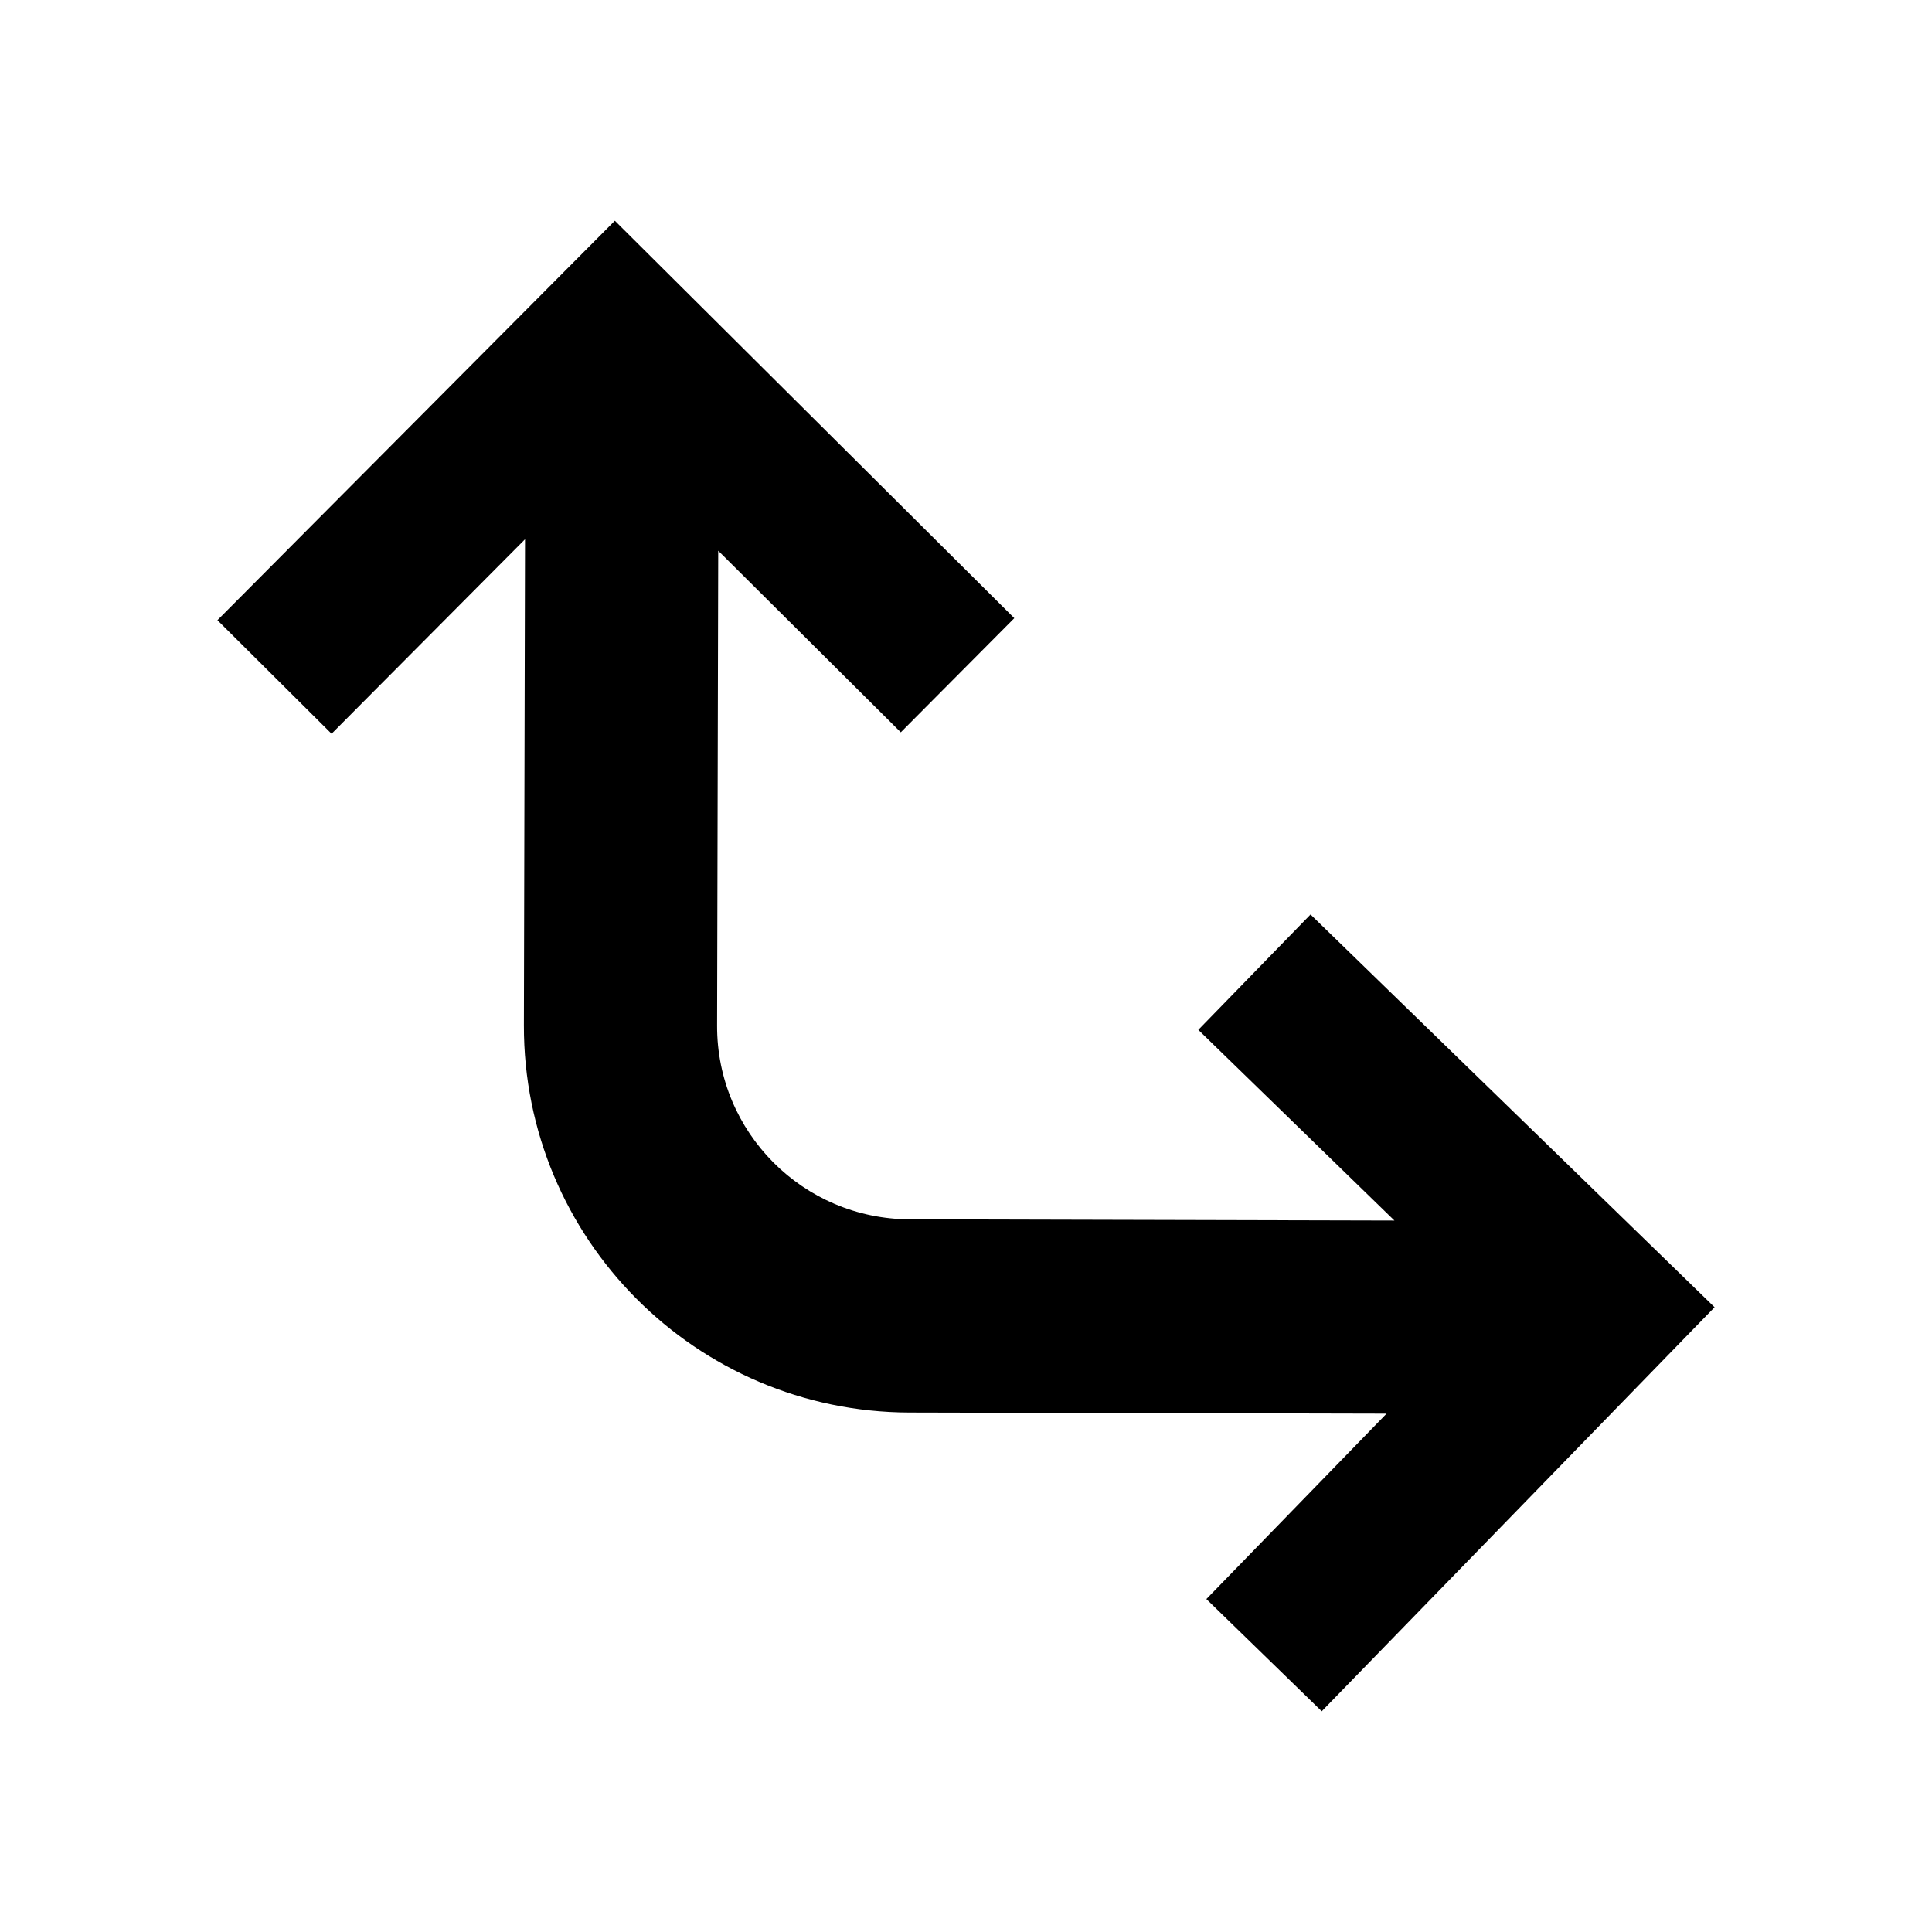 <?xml version="1.0" encoding="utf-8"?>
<svg 
  width="24"
  height="24"
  viewBox="0 0 24 24"
  fill="none"
  xmlns="http://www.w3.org/2000/svg"
>
  <path
    d="M12.6 7.679L7.638 2.742L2.701 7.704L4.119 9.115L6.522 6.699L6.508 12.735C6.501 15.386 8.645 17.54 11.296 17.547L17.224 17.561L14.986 19.864L16.419 21.258L21.299 16.239L16.28 11.36L14.886 12.793L17.322 15.162L11.302 15.147C9.976 15.143 8.904 14.066 8.908 12.741L8.922 6.841L11.19 9.097L12.6 7.679Z"
    fill="#000000"
  />
</svg>